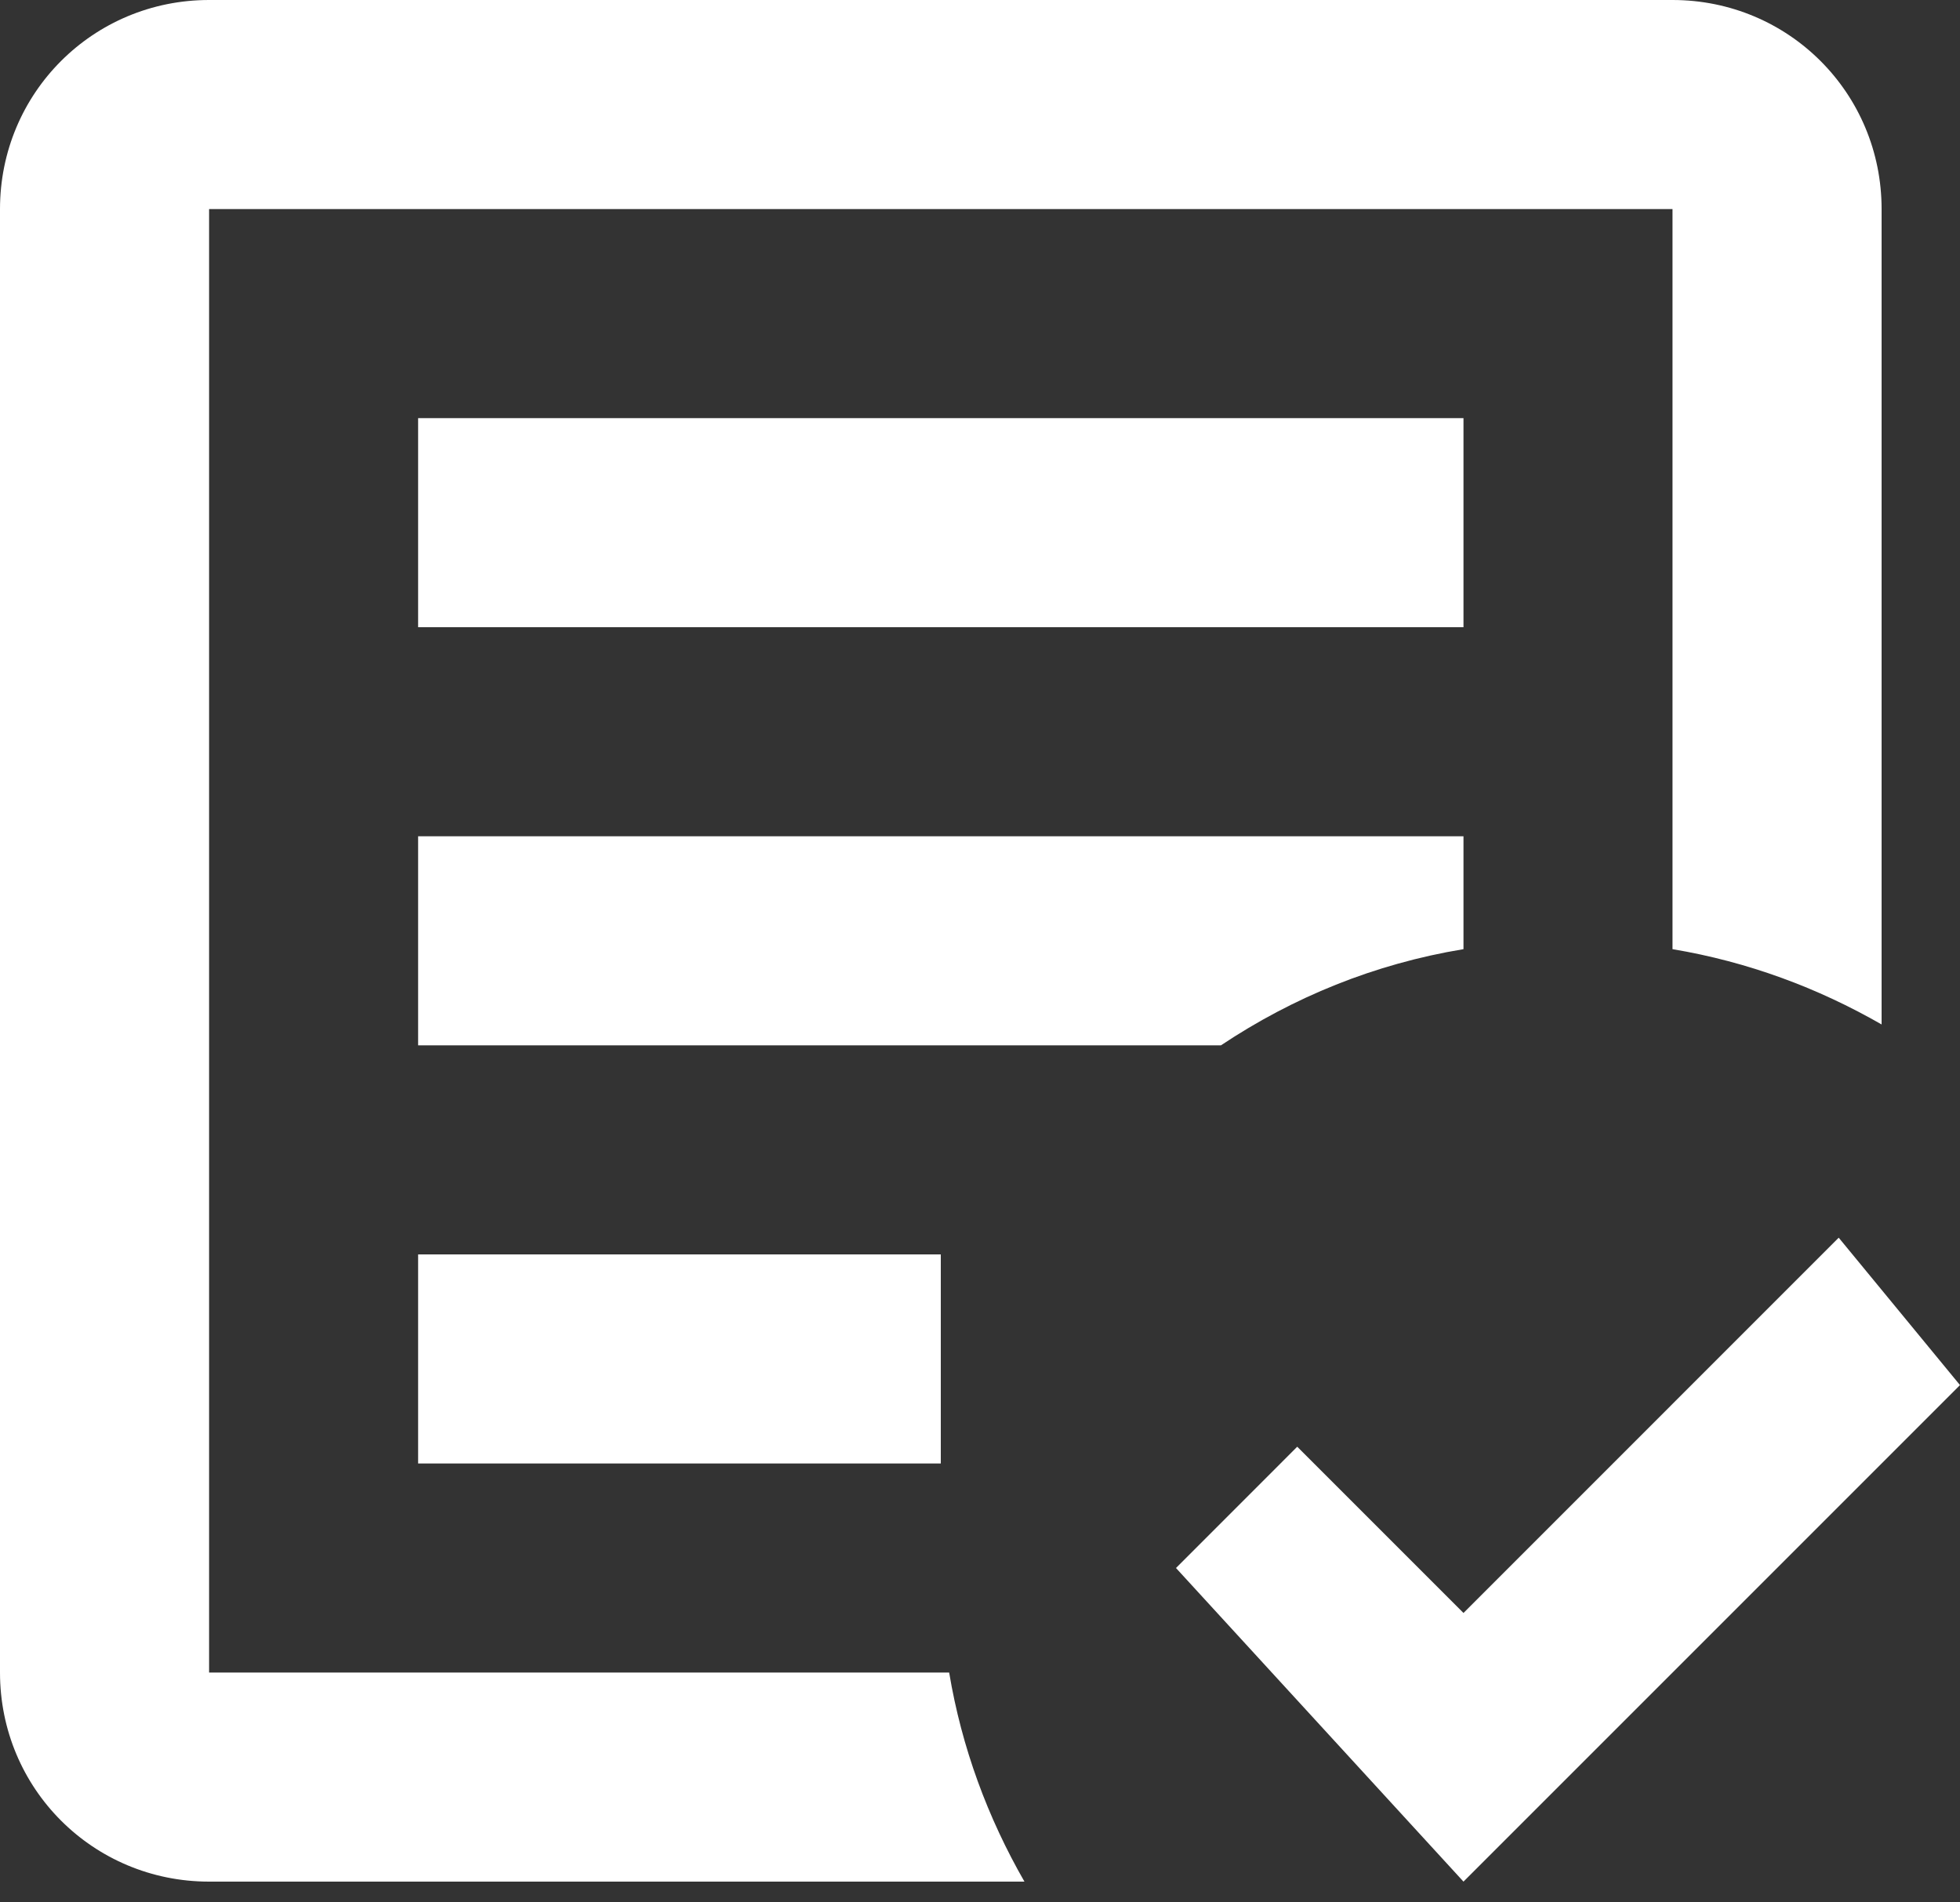 <svg width="34" height="33" viewBox="0 0 34 33" fill="none" xmlns="http://www.w3.org/2000/svg">
<rect x="0" y="0" width="34" height="33" fill="#333333" stroke="none"/>
<path d="M25.387 32.64L20.4 27.2L22.503 25.096L25.387 27.98L31.896 21.47L34 24.027M17.771 32.64H3.627C1.614 32.64 0 31.026 0 29.013V3.627C0 1.614 1.614 0 3.627 0H29.013C31.026 0 32.64 1.614 32.64 3.627V17.771C31.534 17.136 30.319 16.683 29.013 16.465V3.627H3.627V29.013H16.465C16.683 30.319 17.136 31.534 17.771 32.64ZM16.32 25.387H7.253V21.76H16.32M21.18 18.133H7.253V14.507H25.387V16.465C23.845 16.719 22.431 17.299 21.18 18.133ZM25.387 10.88H7.253V7.253H25.387" fill="white"/>
</svg>
